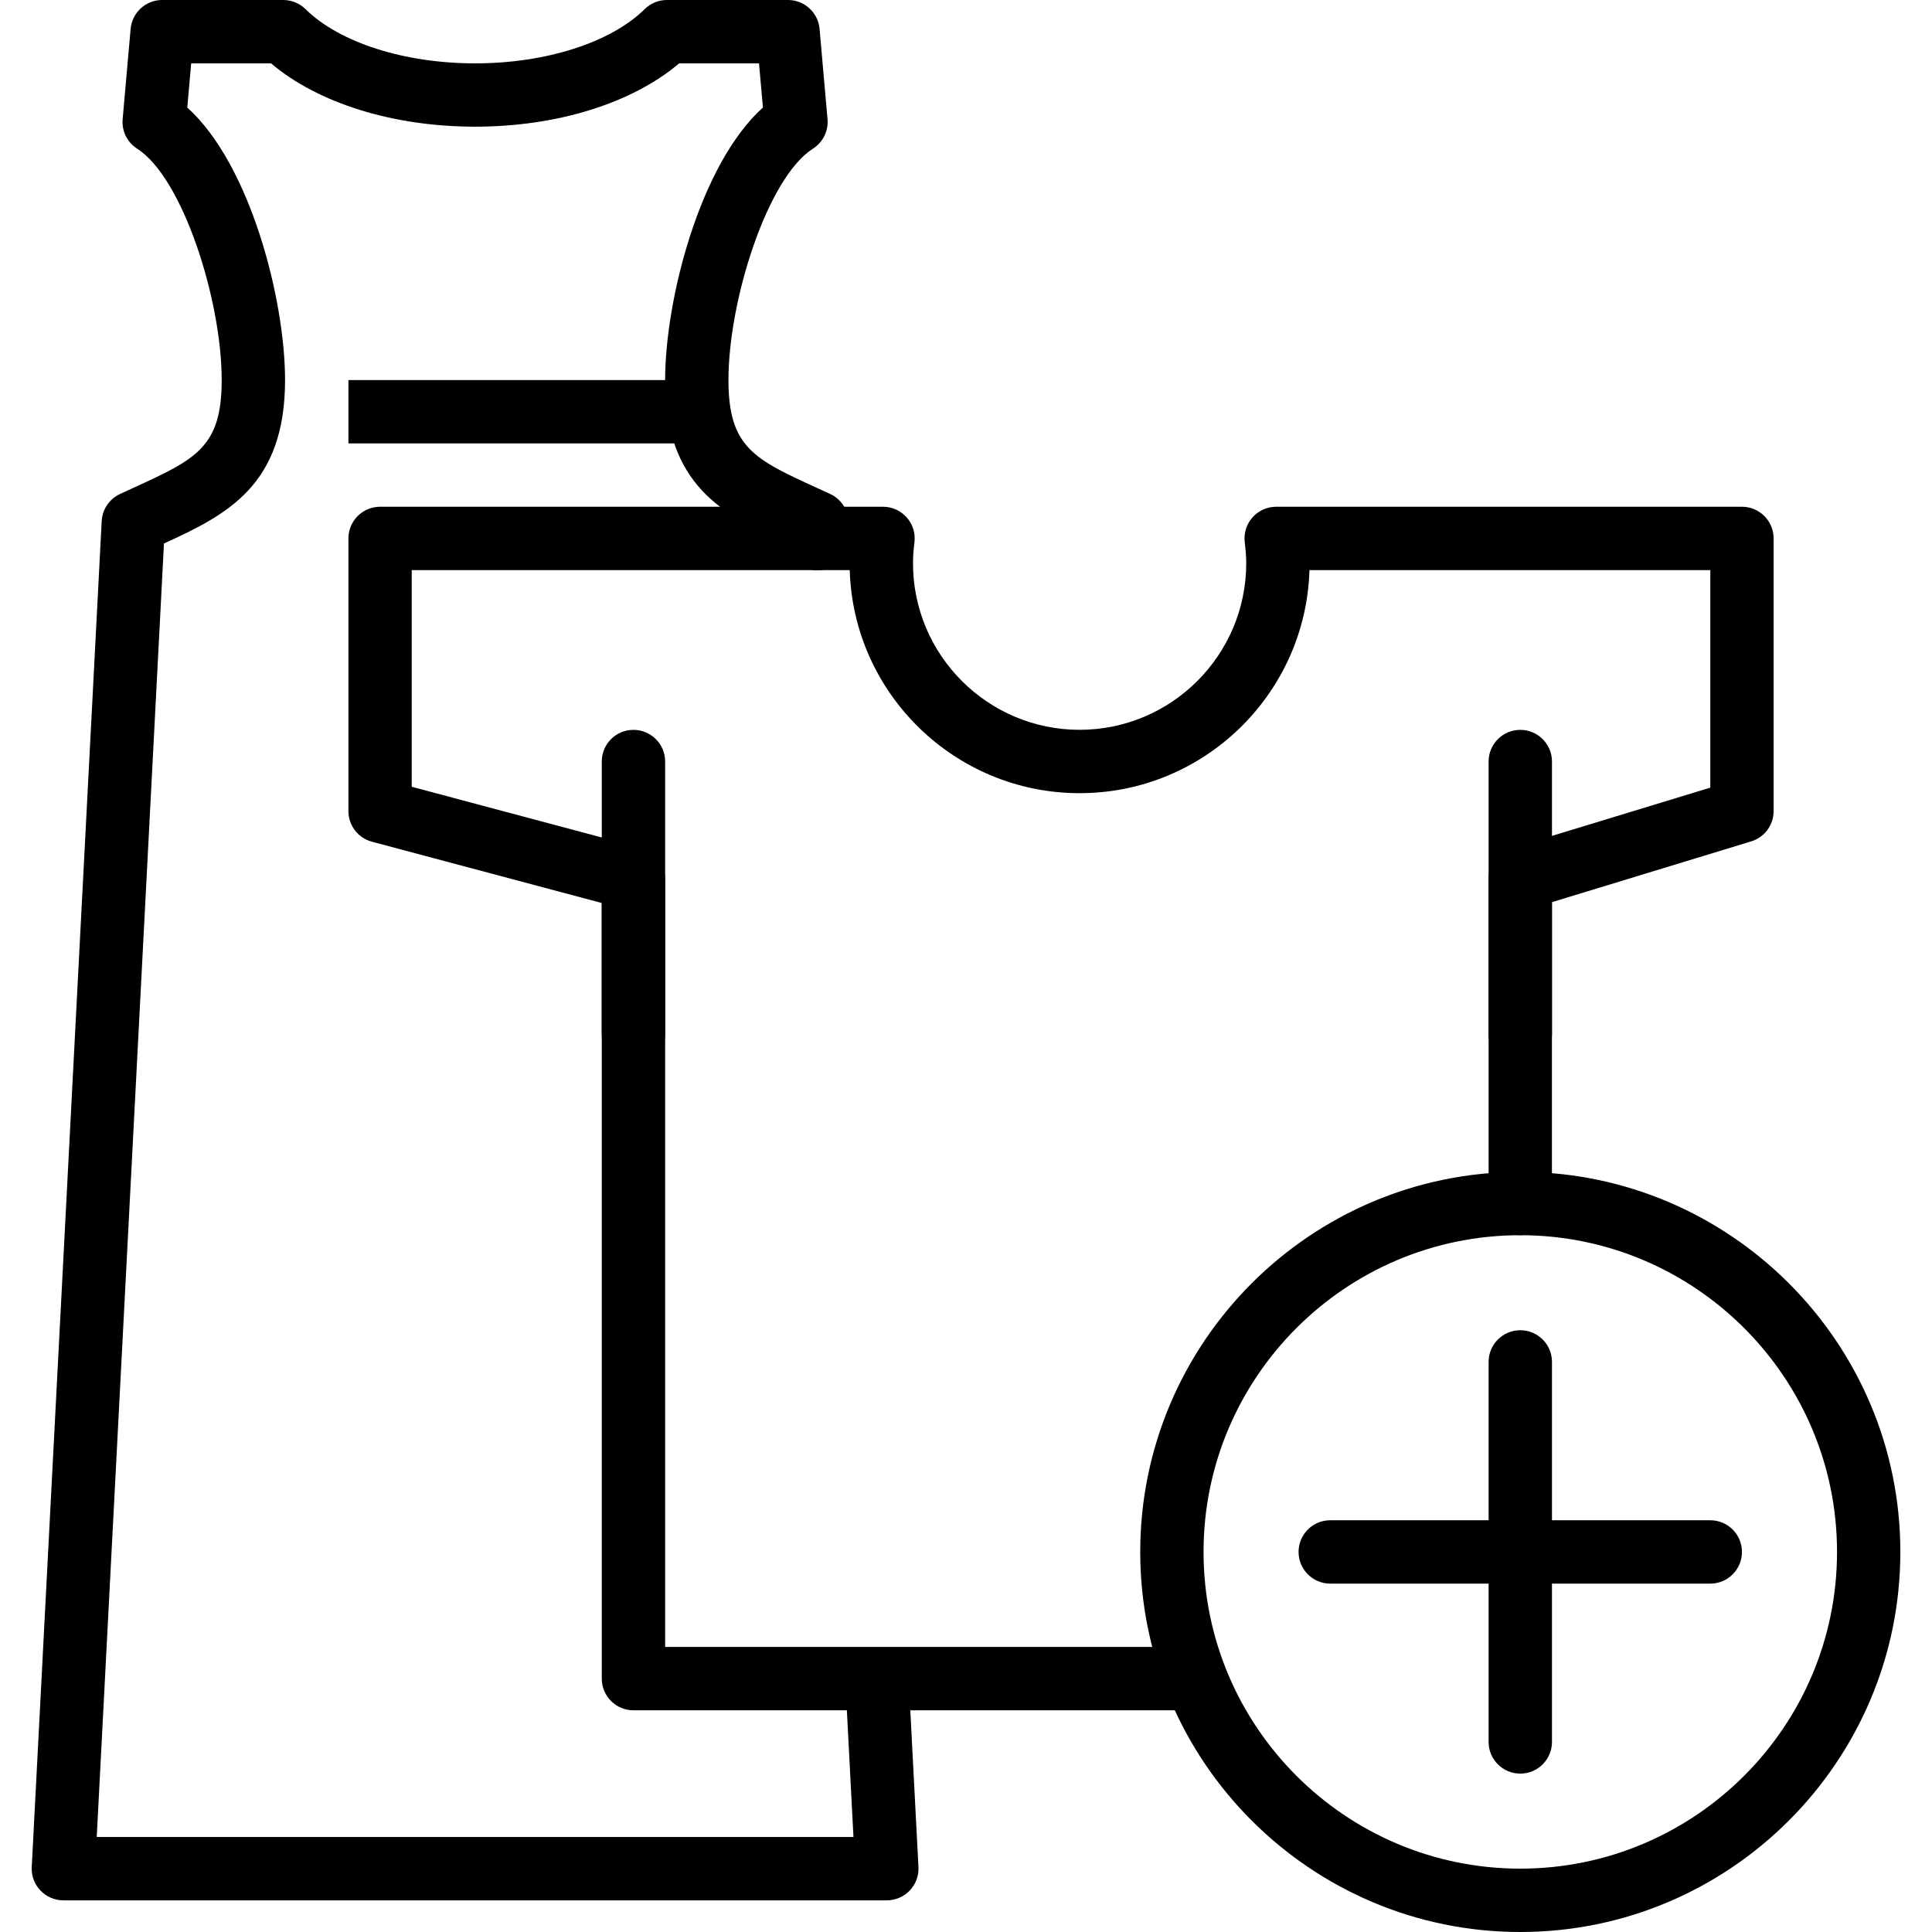 <svg width="44" height="44" viewBox="0 0 44 44" fill="none" xmlns="http://www.w3.org/2000/svg">
<g clip-path="url(#clip0_0_64)">
<path d="M20.708 38.498C20.688 38.099 20.349 37.795 19.95 37.815C19.552 37.836 19.247 38.175 19.267 38.572L19.437 41.836H2.203L3.734 12.378C5.167 11.722 6.492 11.059 6.492 8.656C6.492 6.828 5.703 3.744 4.265 2.449L4.354 1.443H6.173C7.245 2.351 8.954 2.885 10.82 2.885C12.687 2.885 14.395 2.351 15.467 1.443H17.286L17.375 2.449C15.937 3.744 15.148 6.828 15.148 8.656C15.148 11.062 16.475 11.723 17.91 12.38C17.966 12.739 18.28 13.012 18.66 12.986C19.057 12.966 19.363 12.627 19.342 12.229L19.323 11.866C19.31 11.599 19.149 11.362 18.906 11.249L18.608 11.113C17.181 10.46 16.59 10.19 16.59 8.655C16.59 6.834 17.479 4.045 18.515 3.385C18.742 3.241 18.87 2.982 18.846 2.713L18.665 0.657C18.632 0.286 18.32 0 17.947 0H15.188C14.998 0 14.817 0.075 14.682 0.208C13.909 0.97 12.43 1.443 10.82 1.443C9.21 1.443 7.731 0.97 6.958 0.208C6.823 0.075 6.641 0 6.452 0H3.693C3.32 0 3.008 0.286 2.975 0.658L2.793 2.715C2.769 2.983 2.897 3.242 3.124 3.387C4.161 4.046 5.049 6.835 5.049 8.656C5.049 10.191 4.458 10.46 3.031 11.113L2.734 11.25C2.491 11.363 2.33 11.6 2.316 11.867L0.723 42.52C0.712 42.718 0.784 42.911 0.92 43.054C1.056 43.197 1.245 43.279 1.443 43.279H20.197C20.395 43.279 20.584 43.197 20.72 43.054C20.856 42.91 20.928 42.717 20.917 42.52L20.708 38.498Z" fill="black"/>
<path d="M15.869 8.656H7.935V10.098H15.869V8.656Z" fill="black"/>
<path d="M39.672 11.541H29.064C28.857 11.541 28.66 11.63 28.523 11.785C28.386 11.94 28.323 12.147 28.348 12.352C28.371 12.534 28.382 12.685 28.382 12.827C28.382 14.919 26.679 16.621 24.587 16.621C22.495 16.621 20.793 14.919 20.793 12.827C20.793 12.685 20.803 12.534 20.826 12.351C20.852 12.146 20.788 11.94 20.651 11.785C20.514 11.63 20.317 11.541 20.11 11.541H8.656C8.258 11.541 7.935 11.864 7.935 12.262V18.472C7.935 18.799 8.154 19.085 8.47 19.169L13.705 20.565V38.229C13.705 38.627 14.028 38.951 14.426 38.951H27.17C27.568 38.951 27.891 38.627 27.891 38.229C27.891 37.831 27.568 37.508 27.17 37.508H15.148V20.012C15.148 19.685 14.928 19.399 14.612 19.315L9.377 17.918V12.984H19.352C19.435 15.8 21.751 18.064 24.587 18.064C27.423 18.064 29.739 15.8 29.822 12.984H38.951V17.938L34.413 19.321C34.109 19.414 33.902 19.694 33.902 20.011V27.41C33.902 27.808 34.225 28.131 34.623 28.131C35.021 28.131 35.344 27.808 35.344 27.41V20.546L39.882 19.162C40.186 19.069 40.393 18.79 40.393 18.472V12.262C40.393 11.864 40.07 11.541 39.672 11.541Z" fill="black"/>
<path d="M14.426 16.622C14.028 16.622 13.705 16.945 13.705 17.343V23.552C13.705 23.951 14.028 24.274 14.426 24.274C14.825 24.274 15.148 23.951 15.148 23.552V17.343C15.148 16.945 14.825 16.622 14.426 16.622Z" fill="black"/>
<path d="M34.624 16.622C34.225 16.622 33.902 16.945 33.902 17.343V23.552C33.902 23.951 34.225 24.274 34.624 24.274C35.022 24.274 35.345 23.951 35.345 23.552V17.343C35.345 16.945 35.022 16.622 34.624 16.622Z" fill="black"/>
<path d="M34.623 26.689C29.851 26.689 25.968 30.572 25.968 35.344C25.968 40.117 29.851 44 34.623 44C39.396 44 43.279 40.117 43.279 35.344C43.279 30.572 39.396 26.689 34.623 26.689ZM34.623 42.557C30.646 42.557 27.41 39.322 27.41 35.344C27.41 31.367 30.646 28.131 34.623 28.131C38.601 28.131 41.837 31.367 41.837 35.344C41.837 39.322 38.601 42.557 34.623 42.557Z" fill="black"/>
<path d="M34.624 30.295C34.225 30.295 33.902 30.618 33.902 31.016V39.672C33.902 40.07 34.225 40.393 34.624 40.393C35.022 40.393 35.345 40.07 35.345 39.672V31.016C35.345 30.618 35.022 30.295 34.624 30.295Z" fill="black"/>
<path d="M38.951 34.623H30.296C29.897 34.623 29.574 34.946 29.574 35.344C29.574 35.742 29.897 36.066 30.296 36.066H38.951C39.349 36.066 39.672 35.742 39.672 35.344C39.672 34.946 39.349 34.623 38.951 34.623Z" fill="black"/>
</g>
<defs>
<clipPath id="clip0_0_64">
<rect width="44" height="44" fill="white"/>
</clipPath>
</defs>
</svg>
